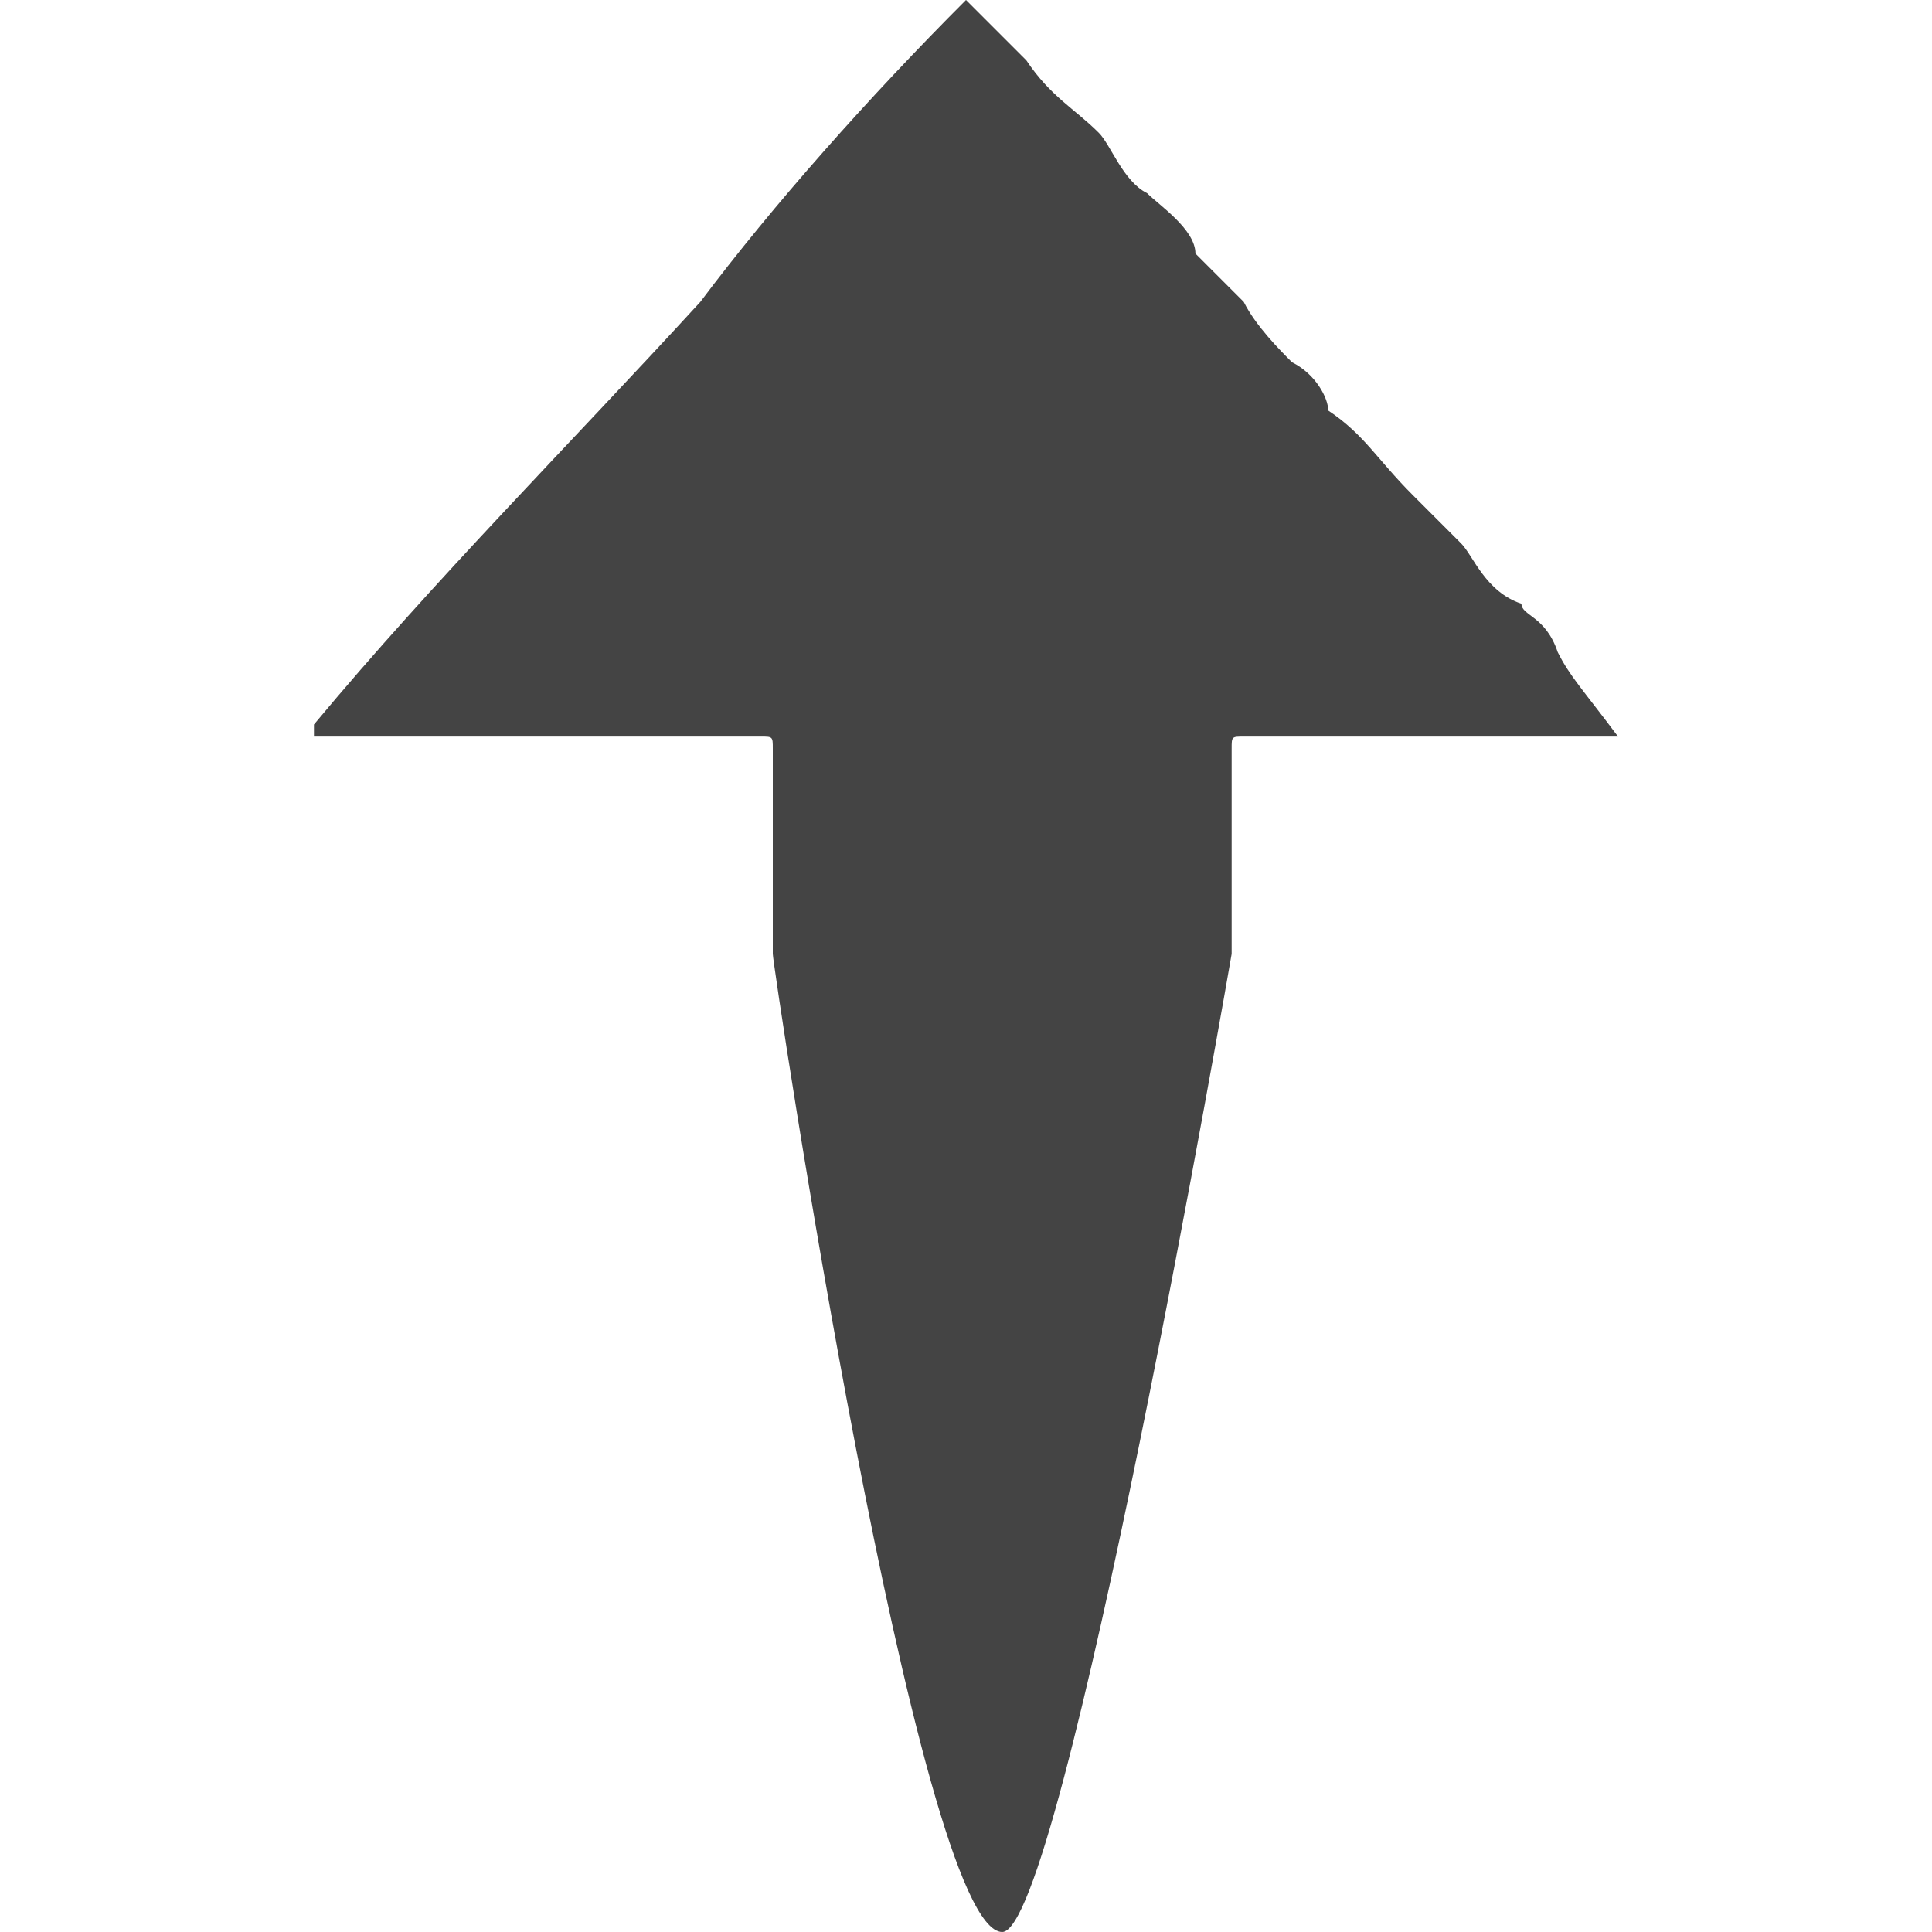 <?xml version="1.0" encoding="utf-8"?>
<!-- Generator: Adobe Illustrator 26.0.1, SVG Export Plug-In . SVG Version: 6.00 Build 0)  -->
<svg version="1.1" id="Layer_1" xmlns="http://www.w3.org/2000/svg" xmlns:xlink="http://www.w3.org/1999/xlink" x="0px" y="0px"
	 width="16px" height="16px" viewBox="0 0 16 16" style="enable-background:new 0 0 16 16;" xml:space="preserve">
<style type="text/css">
	.st0{fill:#444444;}
</style>
<path class="st0" d="M13.4,6.1C13.4,6,13.4,6,13.4,6.1c-0.3-0.4-0.4-0.5-0.5-0.7c-0.1-0.3-0.3-0.3-0.3-0.4c-0.3-0.1-0.4-0.4-0.5-0.5
	s-0.3-0.3-0.4-0.4c-0.3-0.3-0.4-0.5-0.7-0.7c0-0.1-0.1-0.3-0.3-0.4c-0.1-0.1-0.3-0.3-0.4-0.5C10.2,2.4,10,2.2,9.9,2.1
	c0-0.2-0.3-0.4-0.4-0.5C9.3,1.5,9.2,1.2,9.1,1.1C8.9,0.9,8.7,0.8,8.5,0.5C8.4,0.4,8.4,0.4,8.3,0.3C8.1,0.1,8.1,0.1,8,0
	C7.2,0.8,6.4,1.7,5.8,2.5C4.7,3.7,3.6,4.8,2.6,6c0,0,0,0,0,0.1h0.1c1.2,0,2.4,0,3.6,0c0.1,0,0.1,0,0.1,0.1c0,0.5,0,1.2,0,1.7
	C6.4,8,7.6,16,8.3,16c0.5,0,1.9-8.1,1.9-8.1c0-0.5,0-1.2,0-1.7c0-0.1,0-0.1,0.1-0.1C11.2,6.1,12.2,6.1,13.4,6.1L13.4,6.1z"/>
</svg>
